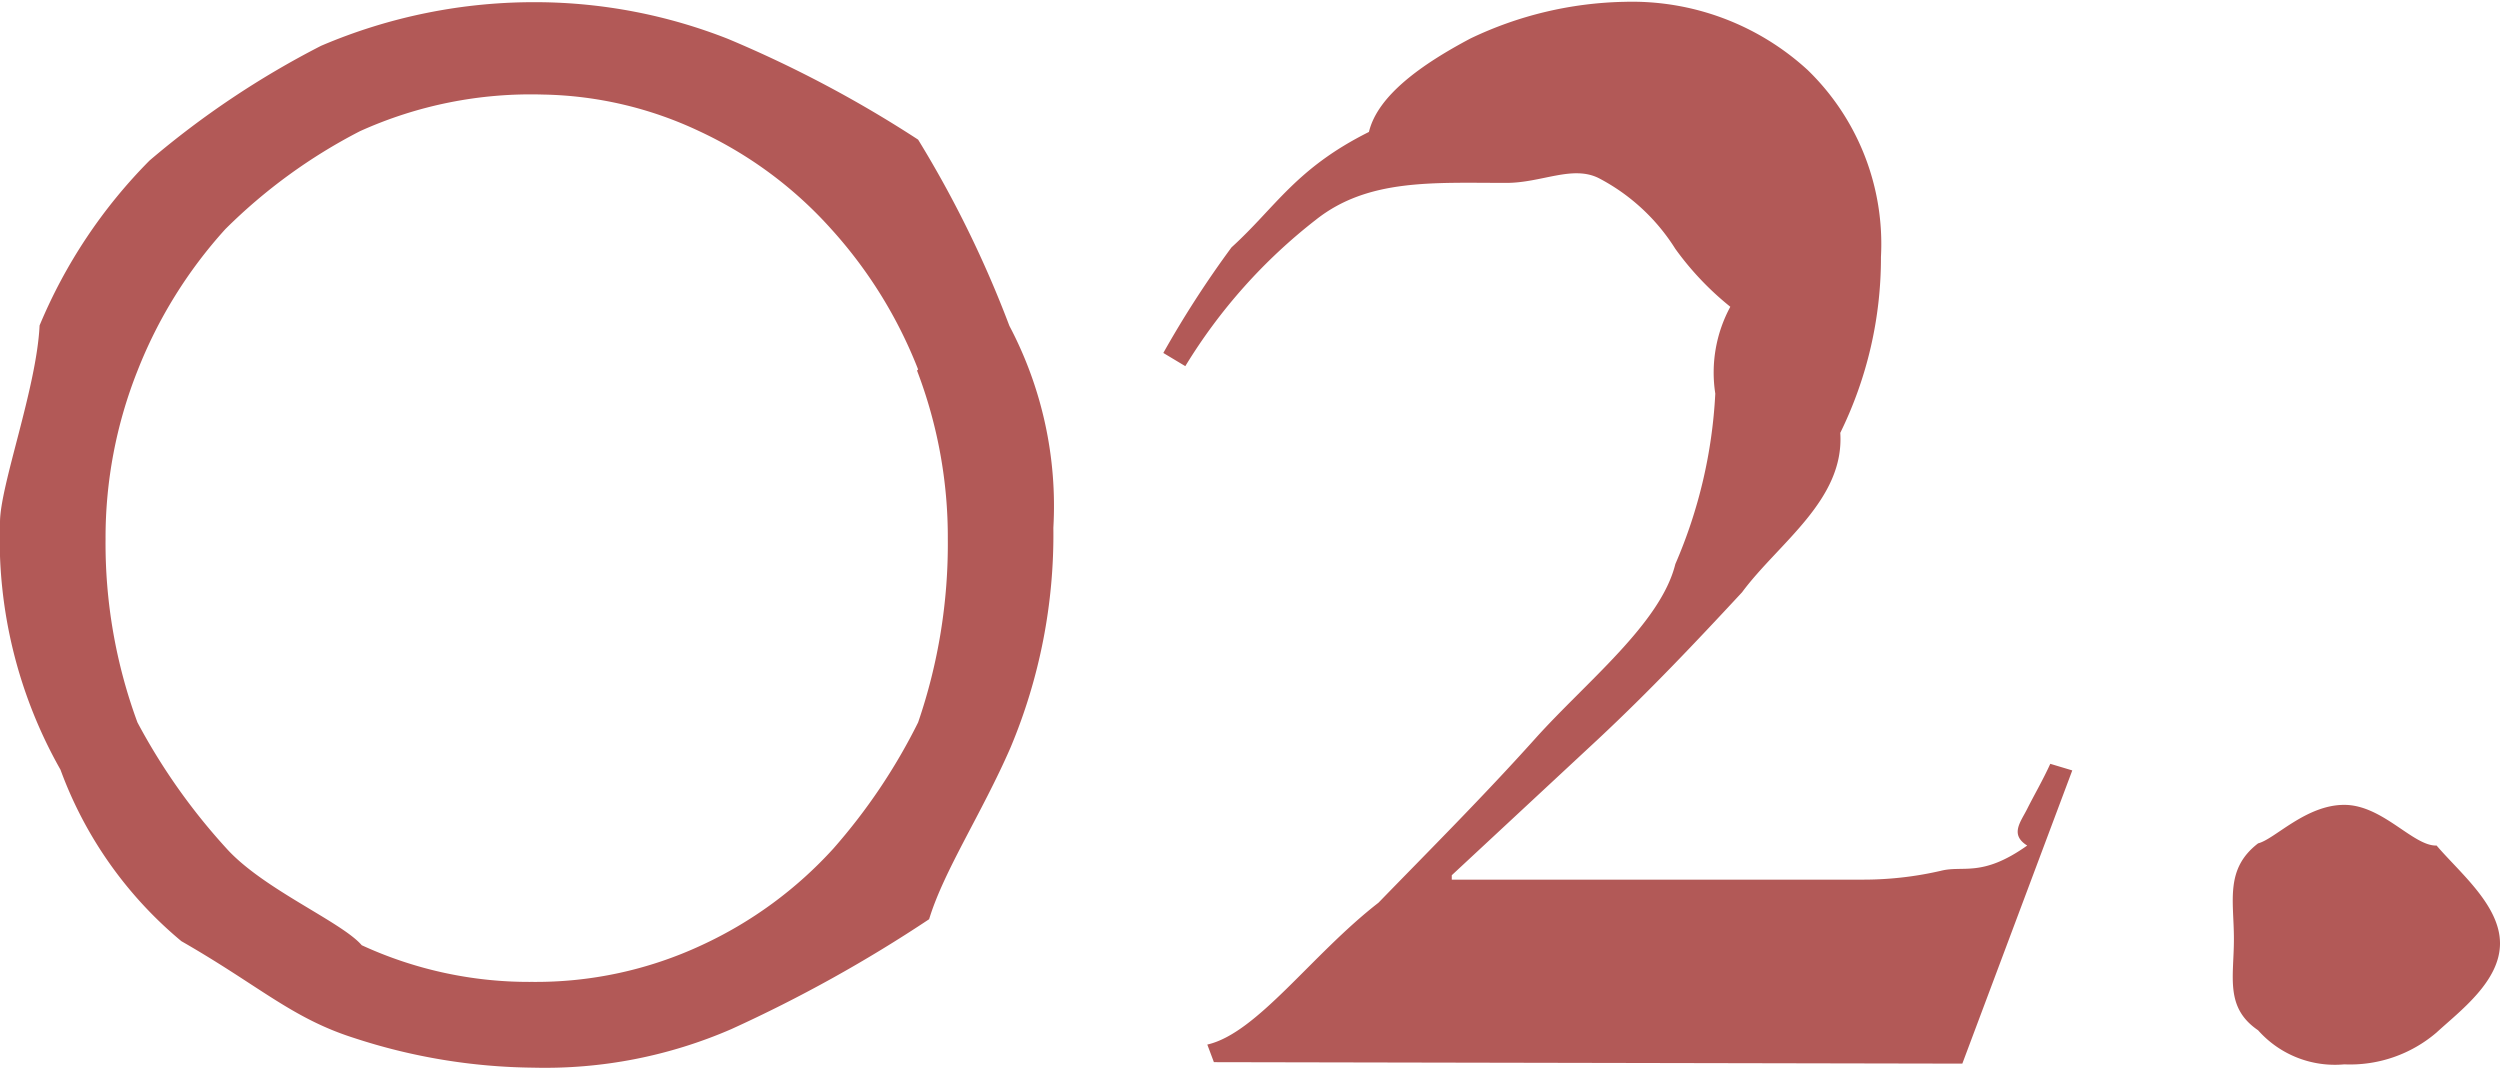 <svg xmlns="http://www.w3.org/2000/svg" viewBox="0 0 68.21 29.16"><path d="M67.13,28.92a3.63,3.63,0,0,1-2.52.87,2.8,2.8,0,0,1-2.35-.93c-.91-.62-.66-1.45-.66-2.49s-.25-1.91.66-2.61c.45-.11,1.3-1.05,2.35-1.05s1.88,1.13,2.52,1.11c.63.74,1.73,1.63,1.73,2.67S67.76,28.34,67.13,28.92Zm-33.36.81-.18-.48c1.36-.31,2.84-2.45,4.67-3.87,1.37-1.41,2.87-2.91,4.27-4.47s3.43-3.15,3.83-4.77a13.38,13.38,0,0,0,1.09-4.65,3.77,3.77,0,0,1,.41-2.37,8.07,8.07,0,0,1-1.5-1.58,5.43,5.43,0,0,0-2.09-1.93c-.72-.36-1.56.13-2.52.13-2,0-3.77-.12-5.19,1a14.83,14.83,0,0,0-3.57,4l-.6-.36A27.83,27.83,0,0,1,34.25,7.5C35.46,6.4,36,5.35,38,4.35c.24-1,1.45-1.85,2.77-2.55a10.17,10.17,0,0,1,4.2-1,7.09,7.09,0,0,1,5,1.86,6.61,6.61,0,0,1,2,5.1,10.83,10.83,0,0,1-1.11,4.8c.12,1.83-1.68,3-2.68,4.35-1.28,1.38-2.54,2.71-3.92,4l-4,3.72v.12H51.46a9.42,9.42,0,0,0,2.14-.24c.62-.16,1.12.19,2.36-.69-.48-.3-.18-.64,0-1s.43-.79.63-1.23l.6.18-3,8ZM26,25.83a38.6,38.6,0,0,1-5.4,3,12.75,12.75,0,0,1-5.4,1.05,16.14,16.14,0,0,1-4.89-.81c-1.7-.54-2.58-1.42-4.71-2.64a11,11,0,0,1-3.3-4.68A12.76,12.76,0,0,1,.65,15c0-1,1-3.67,1.08-5.37a14.06,14.06,0,0,1,3-4.5A24.25,24.25,0,0,1,9.41,2,14.78,14.78,0,0,1,15.35.81a14.38,14.38,0,0,1,5.16,1A32.54,32.54,0,0,1,25.7,4.56a30,30,0,0,1,2.49,5.08,10.53,10.53,0,0,1,1.2,5.51,15,15,0,0,1-1.17,6C27.44,22.94,26.4,24.51,26,25.83Zm-.3-15A12.44,12.44,0,0,0,23.33,7a11.13,11.13,0,0,0-3.6-2.67,10.38,10.38,0,0,0-4.26-1,11.31,11.31,0,0,0-5,1A14.81,14.81,0,0,0,6.8,7a12.6,12.6,0,0,0-2.4,3.87,12.32,12.32,0,0,0-.87,4.59,14.11,14.11,0,0,0,.87,5,16.79,16.79,0,0,0,2.43,3.44c1,1.11,3.14,2,3.69,2.64a10.9,10.9,0,0,0,4.65,1,10.7,10.7,0,0,0,4.62-1,11.19,11.19,0,0,0,3.6-2.64,15.94,15.94,0,0,0,2.31-3.44,15,15,0,0,0,.81-5A12.71,12.71,0,0,0,25.67,10.86Z" transform="translate(-0.65 -0.75)" style="fill:#b25957;fill-rule:evenodd"/></svg>